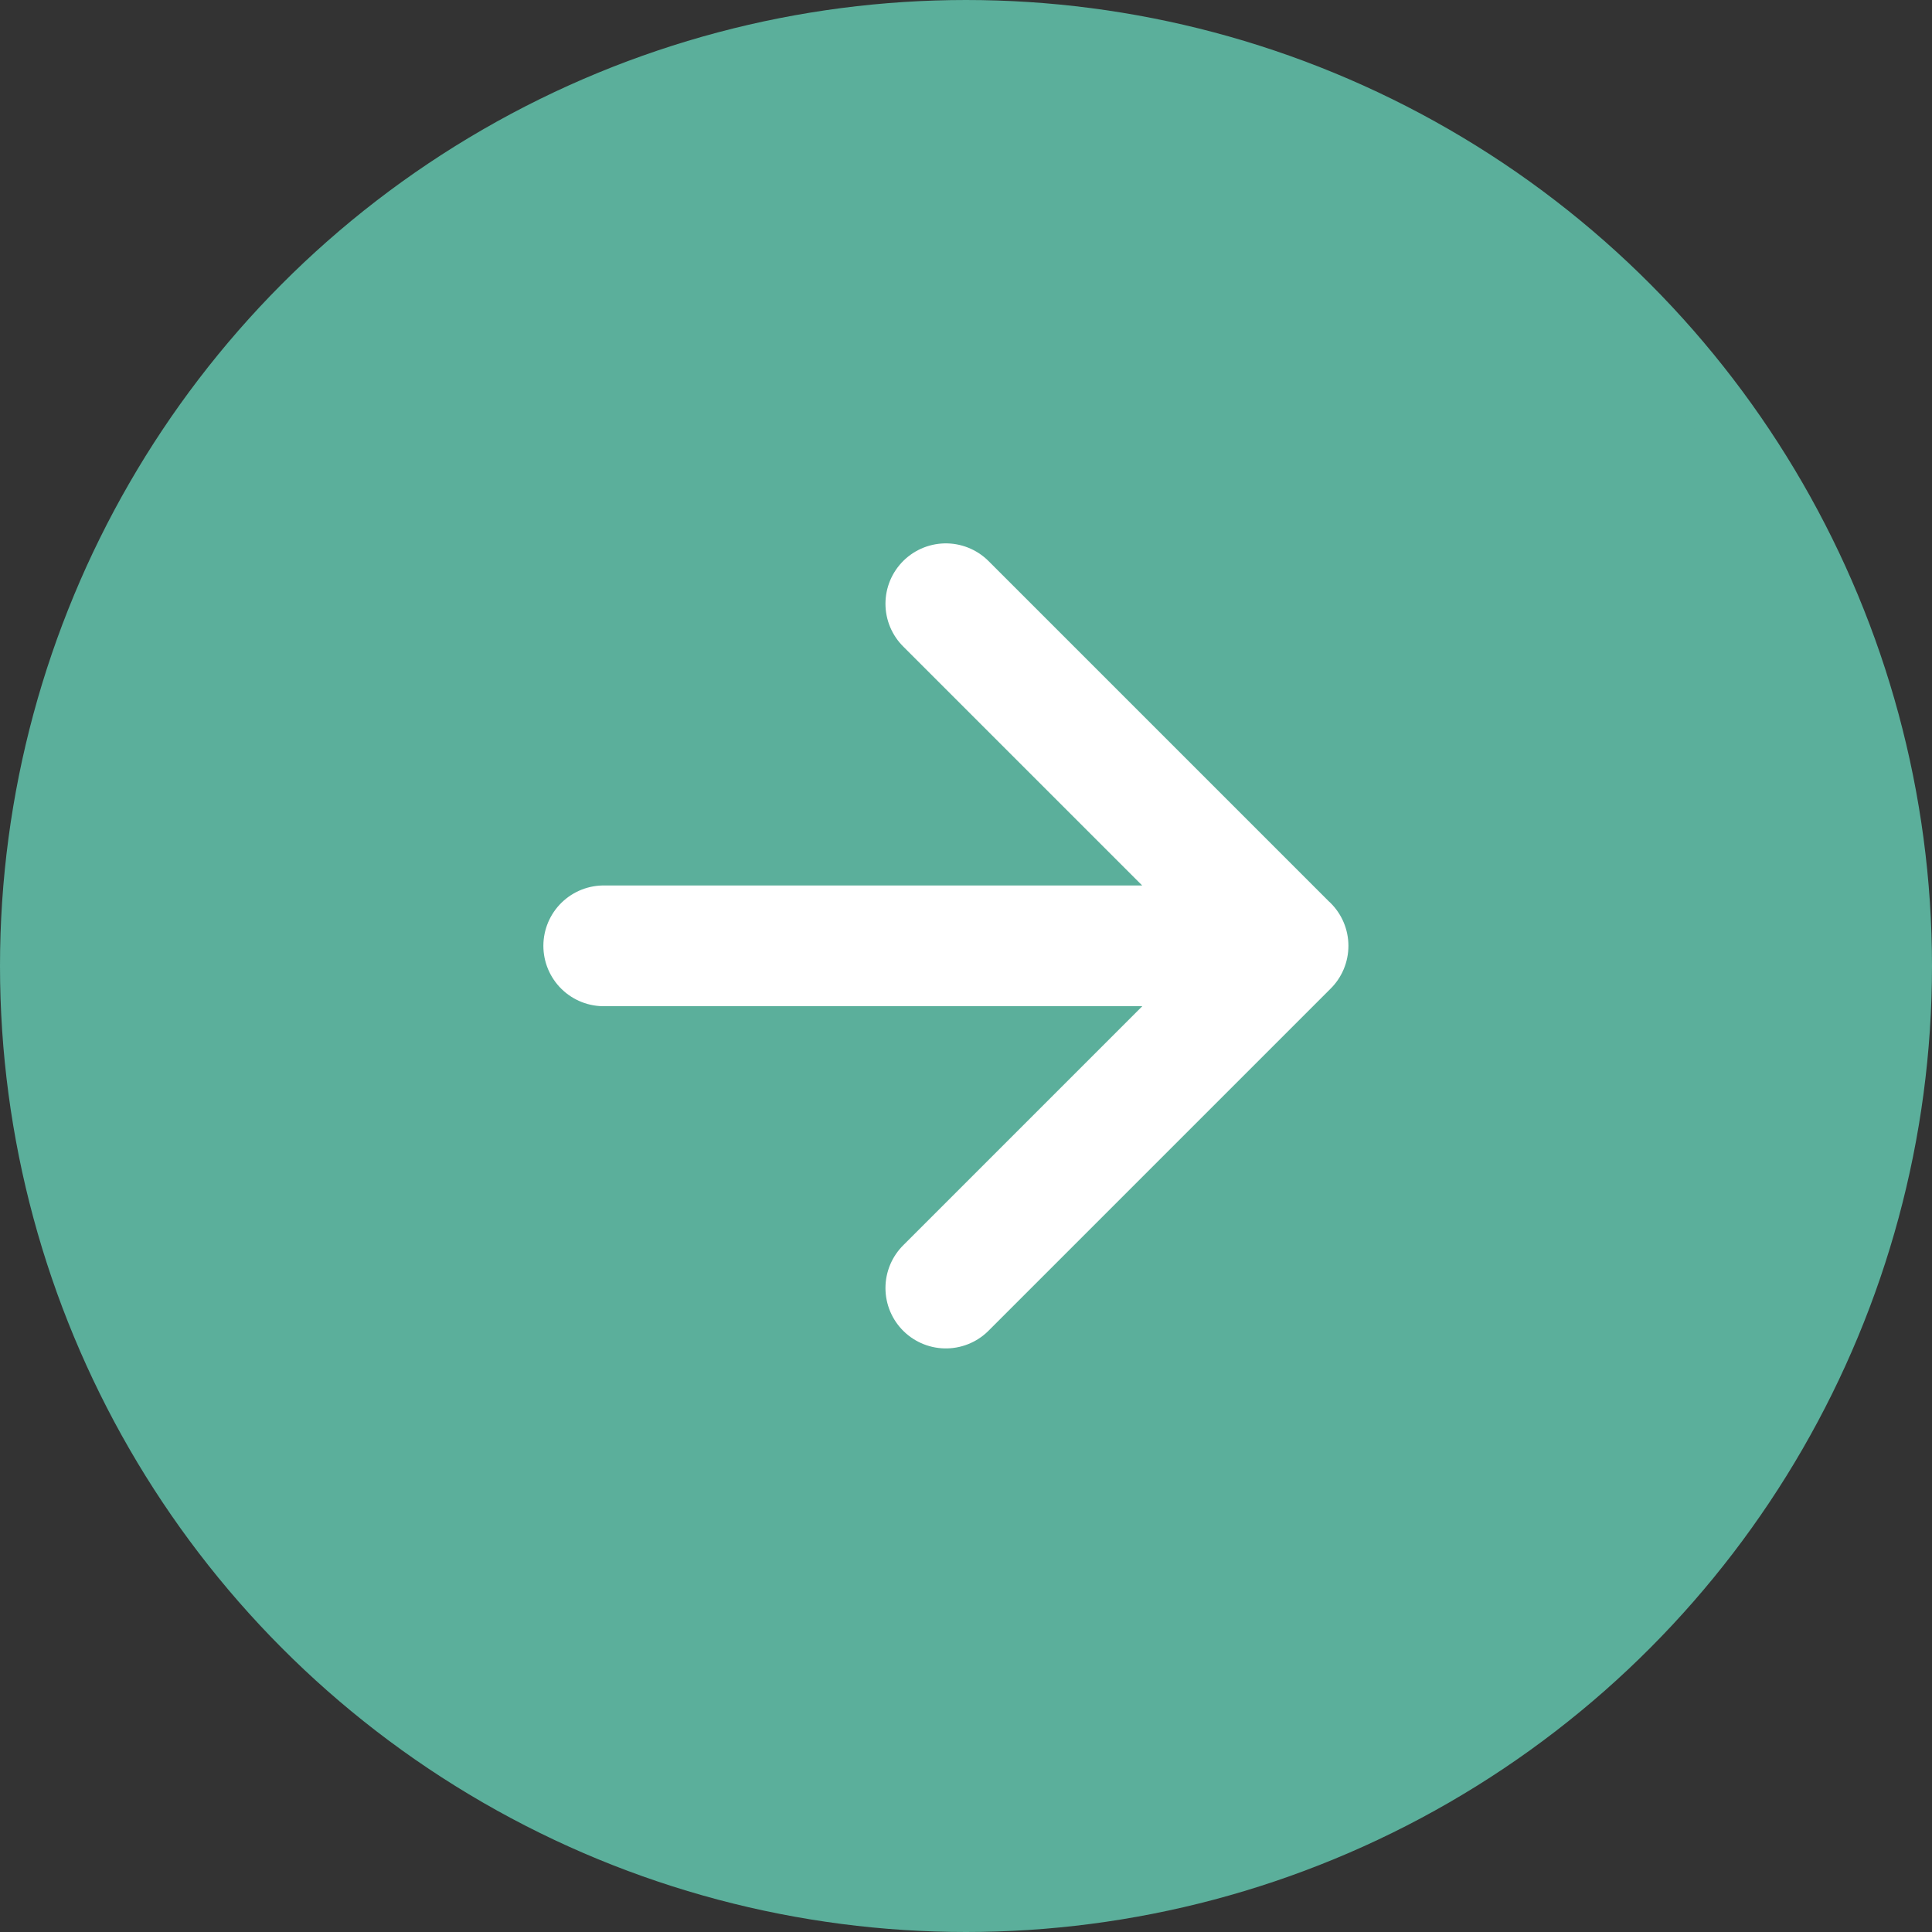 <svg xmlns="http://www.w3.org/2000/svg" width="32" height="32" fill="none"><rect width="100%" height="100%" fill="#333333" stroke="none"/><circle cx="16" cy="16" r="15.5" fill="#5BAF9B" stroke="#5BAF9B"/><path stroke="#fff" stroke-linecap="round" stroke-linejoin="round" stroke-width="2" d="m15.666 21.334 5.667-5.667L15.666 10M10 15.666h11.334"/></svg>